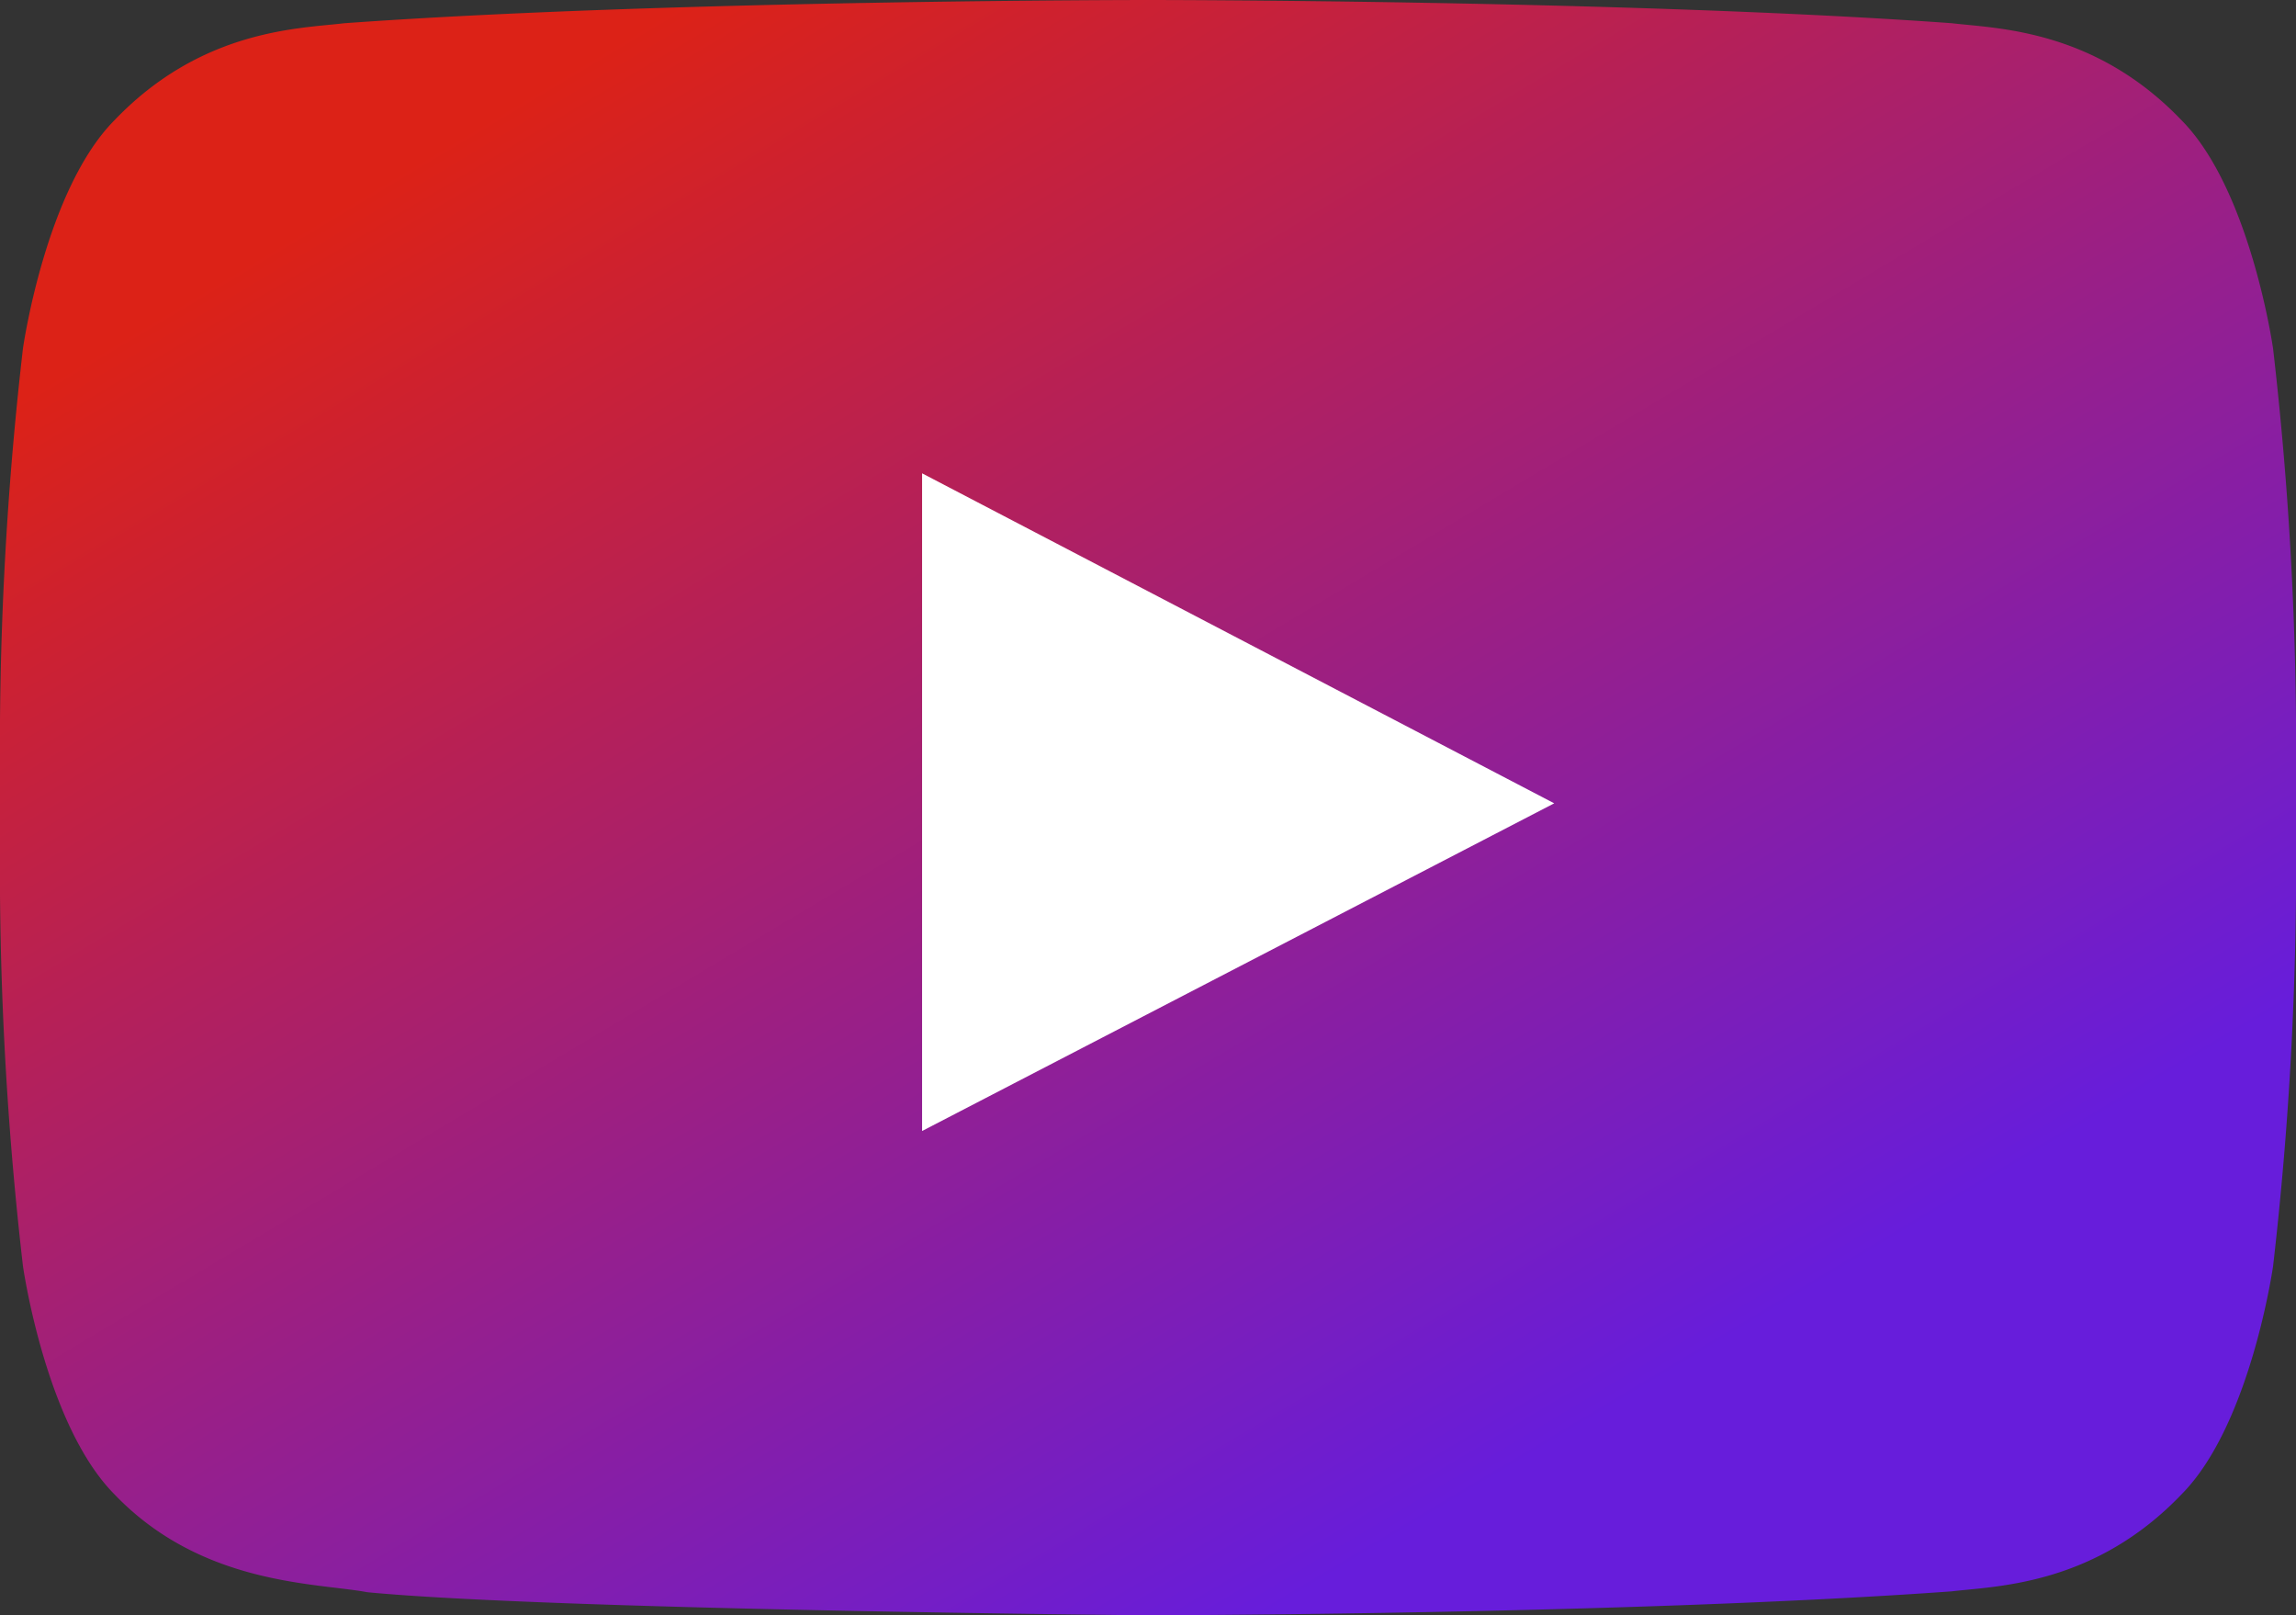 <svg xmlns="http://www.w3.org/2000/svg" xmlns:xlink="http://www.w3.org/1999/xlink" width="101.895" height="71.667" viewBox="0 0 101.895 71.667">
  <rect x="0" y="0" width="101.895" height="71.667" fill="#333333" stroke="none"/>
  <defs>
    <linearGradient id="linear-gradient" x1="0.159" y1="0.124" x2="0.754" y2="0.824" gradientUnits="objectBoundingBox">
      <stop offset="0" stop-color="#dc2217"/>
      <stop offset="1" stop-color="#671ddb"/>
    </linearGradient>
  </defs>
  <g id="logo-youtube" transform="translate(0 0.001)">
    <g id="Group_14254" data-name="Group 14254">
      <path id="Path_48667" data-name="Path 48667" d="M100.877,22.58s-1-7.022-4.051-10.114c-3.875-4.058-8.218-4.079-10.21-4.316C72.358,7.12,50.97,7.12,50.97,7.12h-.044s-21.388,0-35.648,1.031c-1.992.238-6.333.258-10.21,4.316C2.013,15.559,1.019,22.58,1.019,22.58A154.1,154.1,0,0,0,0,39.072V46.8A154.1,154.1,0,0,0,1.019,63.293s.994,7.022,4.049,10.114c3.876,4.058,8.968,3.93,11.235,4.355,8.152.782,34.644,1.024,34.644,1.024s21.411-.032,35.67-1.063c1.992-.238,6.335-.258,10.21-4.316,3.055-3.092,4.051-10.114,4.051-10.114A154.324,154.324,0,0,0,101.895,46.8v-7.73A154.322,154.322,0,0,0,100.877,22.58Z" transform="translate(0 -7.121)" fill="url(#linear-gradient)"/>
      <path id="Path_48670" data-name="Path 48670" d="M19.047,45.918l0-29.179L47.1,31.38Z" transform="translate(21.875 4.26)" fill="#fff"/>
    </g>
  </g>
</svg>
